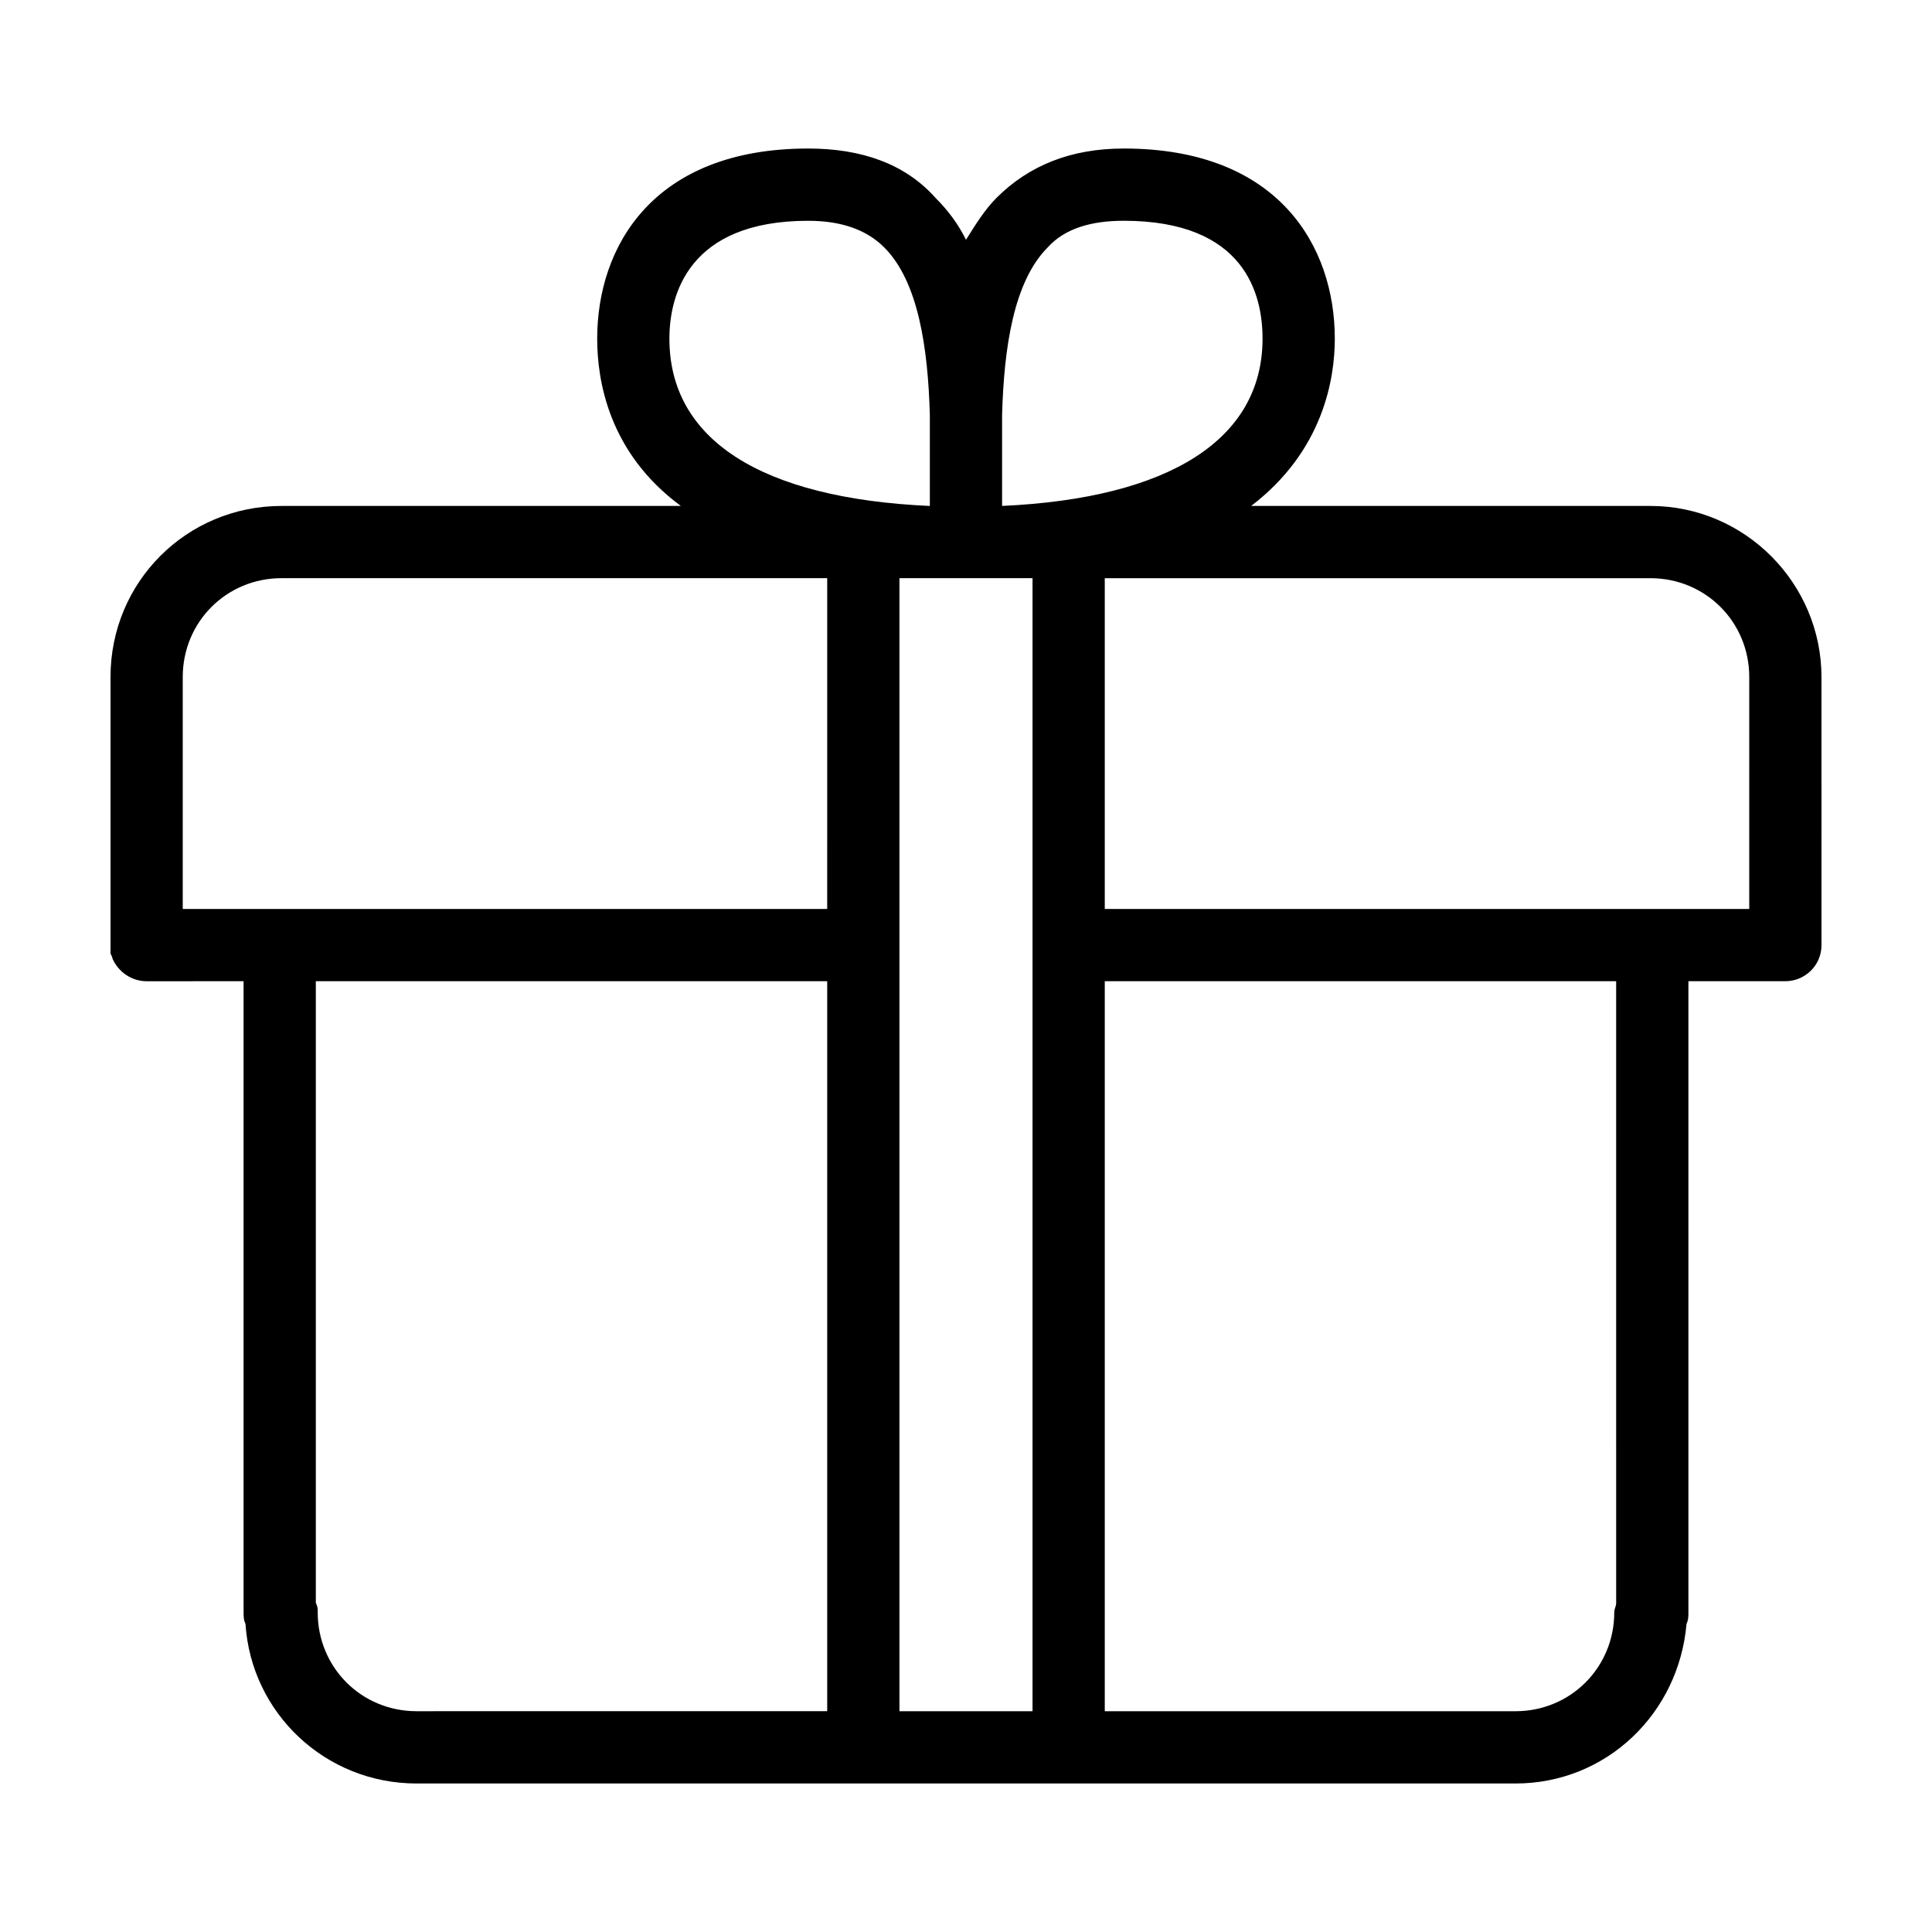 <?xml version="1.0" encoding="UTF-8"?>
<!-- The Best Svg Icon site in the world: iconSvg.co, Visit us! https://iconsvg.co -->
<svg fill="#000000" width="800px" height="800px" version="1.1" viewBox="144 144 512 512" xmlns="http://www.w3.org/2000/svg">
 <path d="m581.37 278.08h-105.8c19.145-14.609 22.168-33.754 22.168-44.336 0-24.184-14.609-50.383-55.922-50.383-14.105 0-25.191 4.535-33.754 13.098-3.023 3.023-5.543 7.055-8.062 11.082-2.016-4.031-4.535-7.559-8.062-11.082-8.062-9.066-19.648-13.098-33.754-13.098-41.312 0-55.922 26.199-55.922 50.383 0 11.082 3.023 30.23 22.168 44.336h-105.8c-25.191 0-45.344 20.152-45.344 45.344v71.039 2.016c0 0.504 0.504 1.008 0.504 1.512 1.512 3.527 5.039 6.047 9.07 6.047l25.691-0.008v167.27c0 1.008 0 2.016 0.504 3.023 1.512 23.68 21.16 42.32 45.344 42.32h291.2c24.184 0 43.328-18.641 45.344-42.32 0.504-1.008 0.504-2.016 0.504-3.023l-0.004-167.27h25.695c5.039 0 9.574-4.031 9.574-9.574l-0.004-71.035c0-24.684-20.152-45.34-45.34-45.34zm0 19.145c14.609 0 26.199 11.586 26.199 26.199l-0.004 61.461h-170.79v-87.66zm-159.71-87.664c4.535-5.039 11.586-7.055 20.152-7.055 32.242 0 36.777 19.648 36.777 31.234 0 26.703-24.688 42.32-69.023 44.336v-2.016-0.504-21.664c0.504-17.629 3.023-35.262 12.094-44.332zm-100.26 24.184c0-11.586 5.039-31.234 36.777-31.234 9.07 0 15.617 2.519 20.152 7.055 9.07 9.07 11.586 26.703 12.09 44.336v21.664 0.504 2.016c-44.836-2.019-69.02-17.641-69.02-44.34zm-128.97 151.14v-61.465c0-14.609 11.586-26.199 26.199-26.199h144.59l-0.004 87.664zm35.77 186.41c0-1.008 0-1.512-0.504-2.519v-164.75h135.52v193.46l-108.82 0.004c-14.613 0-26.199-11.59-26.199-26.199zm154.16-274.07h35.27v300.27h-35.266zm189.94 271.55c0 1.008-0.504 1.512-0.504 2.519 0 14.609-11.586 26.199-26.199 26.199h-108.82v-193.46h135.52z"/>
</svg>